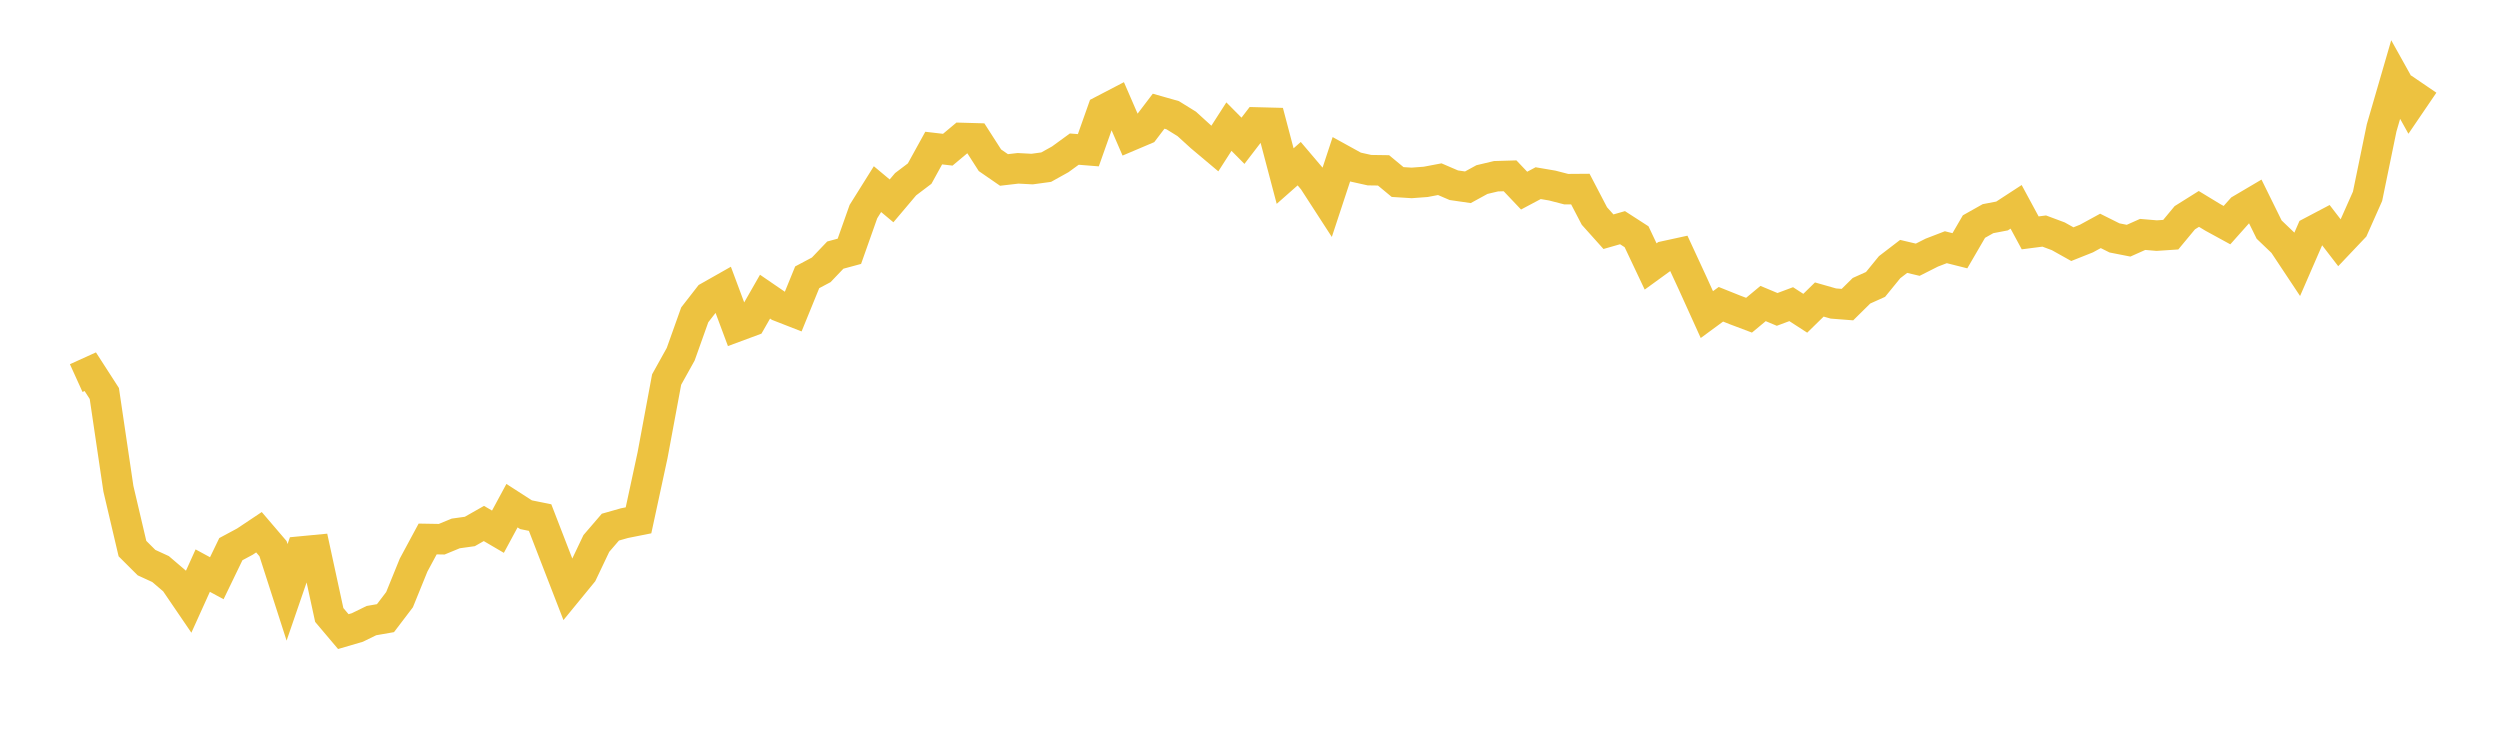 <svg width="164" height="48" xmlns="http://www.w3.org/2000/svg" xmlns:xlink="http://www.w3.org/1999/xlink"><path fill="none" stroke="rgb(237,194,64)" stroke-width="2" d="M5,24.803L5.922,24.384L6.844,25.814L7.766,32.056L8.689,35.988L9.611,36.907L10.533,37.331L11.455,38.118L12.377,39.471L13.299,37.432L14.222,37.932L15.144,36.024L16.066,35.529L16.988,34.914L17.91,35.992L18.832,38.858L19.754,36.177L20.677,36.089L21.599,40.342L22.521,41.433L23.443,41.163L24.365,40.712L25.287,40.551L26.21,39.338L27.132,37.069L28.054,35.357L28.976,35.373L29.898,34.993L30.82,34.865L31.743,34.34L32.665,34.88L33.587,33.172L34.509,33.766L35.431,33.953L36.353,36.338L37.275,38.717L38.198,37.59L39.12,35.652L40.042,34.58L40.964,34.318L41.886,34.134L42.808,29.86L43.731,24.897L44.653,23.239L45.575,20.653L46.497,19.468L47.419,18.946L48.341,21.418L49.263,21.076L50.186,19.461L51.108,20.092L52.03,20.452L52.952,18.191L53.874,17.701L54.796,16.735L55.719,16.485L56.641,13.88L57.563,12.407L58.485,13.177L59.407,12.086L60.329,11.388L61.251,9.714L62.174,9.821L63.096,9.05L64.018,9.076L64.94,10.513L65.862,11.149L66.784,11.042L67.707,11.091L68.629,10.965L69.551,10.453L70.473,9.782L71.395,9.856L72.317,7.254L73.24,6.773L74.162,8.898L75.084,8.507L76.006,7.295L76.928,7.557L77.85,8.128L78.772,8.967L79.695,9.743L80.617,8.306L81.539,9.235L82.461,8.033L83.383,8.057L84.305,11.551L85.228,10.737L86.15,11.823L87.072,13.247L87.994,10.45L88.916,10.958L89.838,11.163L90.76,11.176L91.683,11.941L92.605,11.999L93.527,11.93L94.449,11.755L95.371,12.151L96.293,12.285L97.216,11.78L98.138,11.561L99.06,11.534L99.982,12.505L100.904,12.015L101.826,12.172L102.749,12.41L103.671,12.403L104.593,14.171L105.515,15.2L106.437,14.936L107.359,15.531L108.281,17.48L109.204,16.81L110.126,16.609L111.048,18.602L111.97,20.637L112.892,19.96L113.814,20.329L114.737,20.677L115.659,19.911L116.581,20.297L117.503,19.953L118.425,20.55L119.347,19.648L120.269,19.911L121.192,19.982L122.114,19.073L123.036,18.658L123.958,17.527L124.88,16.82L125.802,17.038L126.725,16.572L127.647,16.217L128.569,16.449L129.491,14.863L130.413,14.344L131.335,14.168L132.257,13.568L133.18,15.276L134.102,15.157L135.024,15.501L135.946,16.017L136.868,15.65L137.79,15.147L138.713,15.608L139.635,15.789L140.557,15.378L141.479,15.456L142.401,15.395L143.323,14.284L144.246,13.705L145.168,14.265L146.09,14.769L147.012,13.734L147.934,13.19L148.856,15.061L149.778,15.944L150.701,17.333L151.623,15.212L152.545,14.726L153.467,15.925L154.389,14.953L155.311,12.878L156.234,8.391L157.156,5.218L158.078,6.873L159,5.518"></path></svg>
